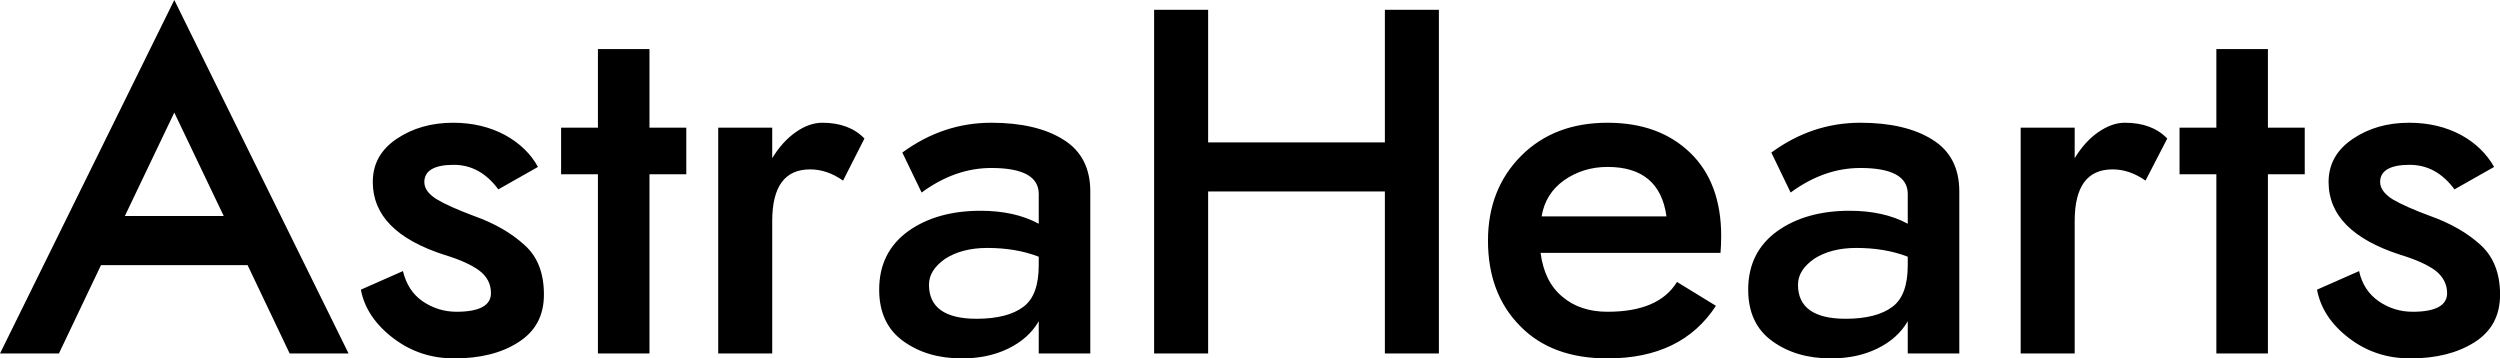 <?xml version="1.0" encoding="UTF-8"?>
<svg xmlns="http://www.w3.org/2000/svg" data-v-423bf9ae="" viewBox="0 0 418.532 60" class="font">
  <g data-v-423bf9ae="" id="38db86ad-3fac-4358-86df-d7ac1bf15a39" fill="black" transform="matrix(5.871,0,0,5.871,-0,-14.795)">
    <path d="M4.97 2.52L0 12.60L1.68 12.60L2.88 10.08L7.06 10.08L8.26 12.60L9.94 12.60ZM4.97 5.73L6.38 8.68L3.56 8.68ZM11.49 10.25L10.29 10.78C10.39 11.31 10.70 11.77 11.21 12.16C11.72 12.55 12.30 12.74 12.95 12.74C13.69 12.74 14.30 12.59 14.78 12.28C15.27 11.97 15.51 11.52 15.51 10.92C15.51 10.31 15.33 9.84 14.96 9.51C14.59 9.17 14.11 8.89 13.52 8.68C13.04 8.50 12.68 8.34 12.45 8.20C12.21 8.05 12.10 7.89 12.10 7.71C12.10 7.39 12.38 7.22 12.94 7.22C13.45 7.22 13.87 7.46 14.21 7.92L15.34 7.28C15.14 6.91 14.82 6.60 14.40 6.37C13.97 6.14 13.48 6.02 12.92 6.02C12.31 6.02 11.77 6.17 11.31 6.48C10.85 6.79 10.63 7.20 10.63 7.71C10.63 8.66 11.31 9.35 12.68 9.79C13.11 9.92 13.44 10.07 13.66 10.23C13.89 10.40 14 10.62 14 10.88C14 11.23 13.67 11.41 13.02 11.41C12.67 11.41 12.34 11.31 12.05 11.11C11.76 10.91 11.58 10.62 11.49 10.25ZM17.05 3.92L17.05 6.16L16.00 6.16L16.00 7.49L17.05 7.49L17.05 12.60L18.52 12.60L18.52 7.49L19.57 7.49L19.57 6.16L18.52 6.16L18.52 3.92ZM24.04 7.67L24.65 6.47C24.36 6.17 23.96 6.02 23.45 6.02C23.20 6.02 22.94 6.11 22.69 6.29C22.43 6.47 22.21 6.72 22.02 7.03L22.02 6.16L20.48 6.16L20.48 12.60L22.02 12.60L22.02 8.82C22.02 7.84 22.38 7.35 23.10 7.35C23.43 7.35 23.74 7.46 24.04 7.67ZM26.28 8.01C26.92 7.54 27.58 7.31 28.27 7.31C29.17 7.31 29.62 7.56 29.62 8.05L29.62 8.90C29.16 8.65 28.60 8.53 27.96 8.53C27.14 8.53 26.45 8.72 25.90 9.11C25.35 9.51 25.07 10.06 25.07 10.78C25.07 11.43 25.30 11.92 25.76 12.25C26.22 12.58 26.77 12.74 27.43 12.74C27.92 12.74 28.36 12.65 28.75 12.46C29.14 12.27 29.43 12.01 29.62 11.68L29.62 12.60L31.09 12.60L31.09 7.98C31.09 7.32 30.84 6.82 30.32 6.50C29.81 6.18 29.12 6.02 28.27 6.02C27.35 6.02 26.51 6.30 25.73 6.87ZM26.49 10.64C26.49 10.36 26.64 10.12 26.95 9.90C27.26 9.70 27.66 9.59 28.15 9.59C28.69 9.59 29.18 9.67 29.62 9.84L29.62 10.08C29.62 10.65 29.48 11.05 29.18 11.27C28.89 11.49 28.44 11.61 27.85 11.61C26.94 11.61 26.49 11.28 26.49 10.64ZM32.91 2.80L32.91 12.60L34.45 12.60L34.45 7.98L39.49 7.98L39.49 12.60L41.03 12.60L41.03 2.80L39.49 2.80L39.49 6.58L34.45 6.58L34.45 2.80ZM47.52 8.69L43.96 8.69C44.03 8.26 44.24 7.92 44.60 7.66C44.96 7.41 45.37 7.28 45.84 7.28C46.83 7.28 47.39 7.75 47.52 8.69ZM43.93 9.73L49.06 9.73C49.07 9.61 49.08 9.45 49.08 9.25C49.08 8.25 48.79 7.45 48.20 6.88C47.61 6.31 46.83 6.02 45.84 6.02C44.83 6.02 44.01 6.33 43.38 6.96C42.75 7.59 42.43 8.40 42.43 9.38C42.43 10.38 42.73 11.19 43.34 11.81C43.94 12.43 44.77 12.74 45.84 12.74C47.25 12.74 48.28 12.24 48.93 11.24L47.82 10.56C47.47 11.13 46.81 11.41 45.84 11.41C45.32 11.41 44.89 11.27 44.55 10.98C44.20 10.69 44.00 10.27 43.93 9.73ZM51.06 8.01C51.70 7.54 52.36 7.31 53.05 7.31C53.95 7.31 54.40 7.56 54.40 8.05L54.40 8.90C53.94 8.65 53.38 8.53 52.74 8.53C51.92 8.53 51.23 8.72 50.68 9.11C50.13 9.51 49.85 10.06 49.85 10.78C49.85 11.43 50.08 11.92 50.54 12.25C51.00 12.58 51.55 12.74 52.21 12.74C52.70 12.74 53.14 12.65 53.53 12.46C53.92 12.27 54.21 12.01 54.40 11.68L54.40 12.60L55.87 12.60L55.87 7.98C55.87 7.32 55.62 6.82 55.10 6.50C54.59 6.18 53.90 6.02 53.05 6.02C52.13 6.02 51.29 6.30 50.51 6.87ZM51.27 10.64C51.27 10.36 51.42 10.12 51.73 9.90C52.04 9.70 52.44 9.59 52.93 9.59C53.47 9.59 53.96 9.67 54.40 9.84L54.40 10.08C54.40 10.65 54.26 11.05 53.96 11.27C53.67 11.49 53.22 11.61 52.63 11.61C51.72 11.61 51.27 11.28 51.27 10.64ZM61.18 7.67L61.80 6.47C61.51 6.17 61.11 6.02 60.59 6.02C60.34 6.02 60.09 6.11 59.83 6.29C59.57 6.47 59.35 6.72 59.16 7.03L59.16 6.16L57.62 6.16L57.62 12.60L59.16 12.60L59.16 8.82C59.16 7.84 59.52 7.35 60.24 7.35C60.57 7.35 60.88 7.46 61.18 7.67ZM63.20 3.92L63.20 6.16L62.15 6.16L62.15 7.49L63.20 7.49L63.20 12.60L64.67 12.60L64.67 7.49L65.72 7.49L65.72 6.16L64.67 6.16L64.67 3.92ZM67.27 10.25L66.07 10.78C66.17 11.31 66.47 11.77 66.98 12.16C67.49 12.55 68.07 12.74 68.73 12.74C69.46 12.74 70.07 12.59 70.56 12.28C71.05 11.97 71.29 11.52 71.29 10.92C71.29 10.31 71.10 9.84 70.74 9.51C70.37 9.17 69.89 8.89 69.30 8.68C68.81 8.50 68.46 8.34 68.22 8.20C67.99 8.05 67.87 7.89 67.87 7.71C67.87 7.39 68.15 7.22 68.71 7.22C69.23 7.22 69.65 7.46 69.99 7.92L71.12 7.28C70.91 6.91 70.60 6.60 70.18 6.37C69.75 6.14 69.26 6.02 68.70 6.02C68.08 6.02 67.55 6.17 67.09 6.48C66.63 6.79 66.40 7.20 66.40 7.71C66.40 8.66 67.09 9.35 68.46 9.79C68.89 9.92 69.22 10.07 69.44 10.23C69.66 10.40 69.78 10.62 69.78 10.88C69.78 11.23 69.45 11.41 68.80 11.41C68.44 11.41 68.12 11.31 67.83 11.11C67.54 10.91 67.35 10.62 67.27 10.25Z"></path>
  </g>
</svg>
